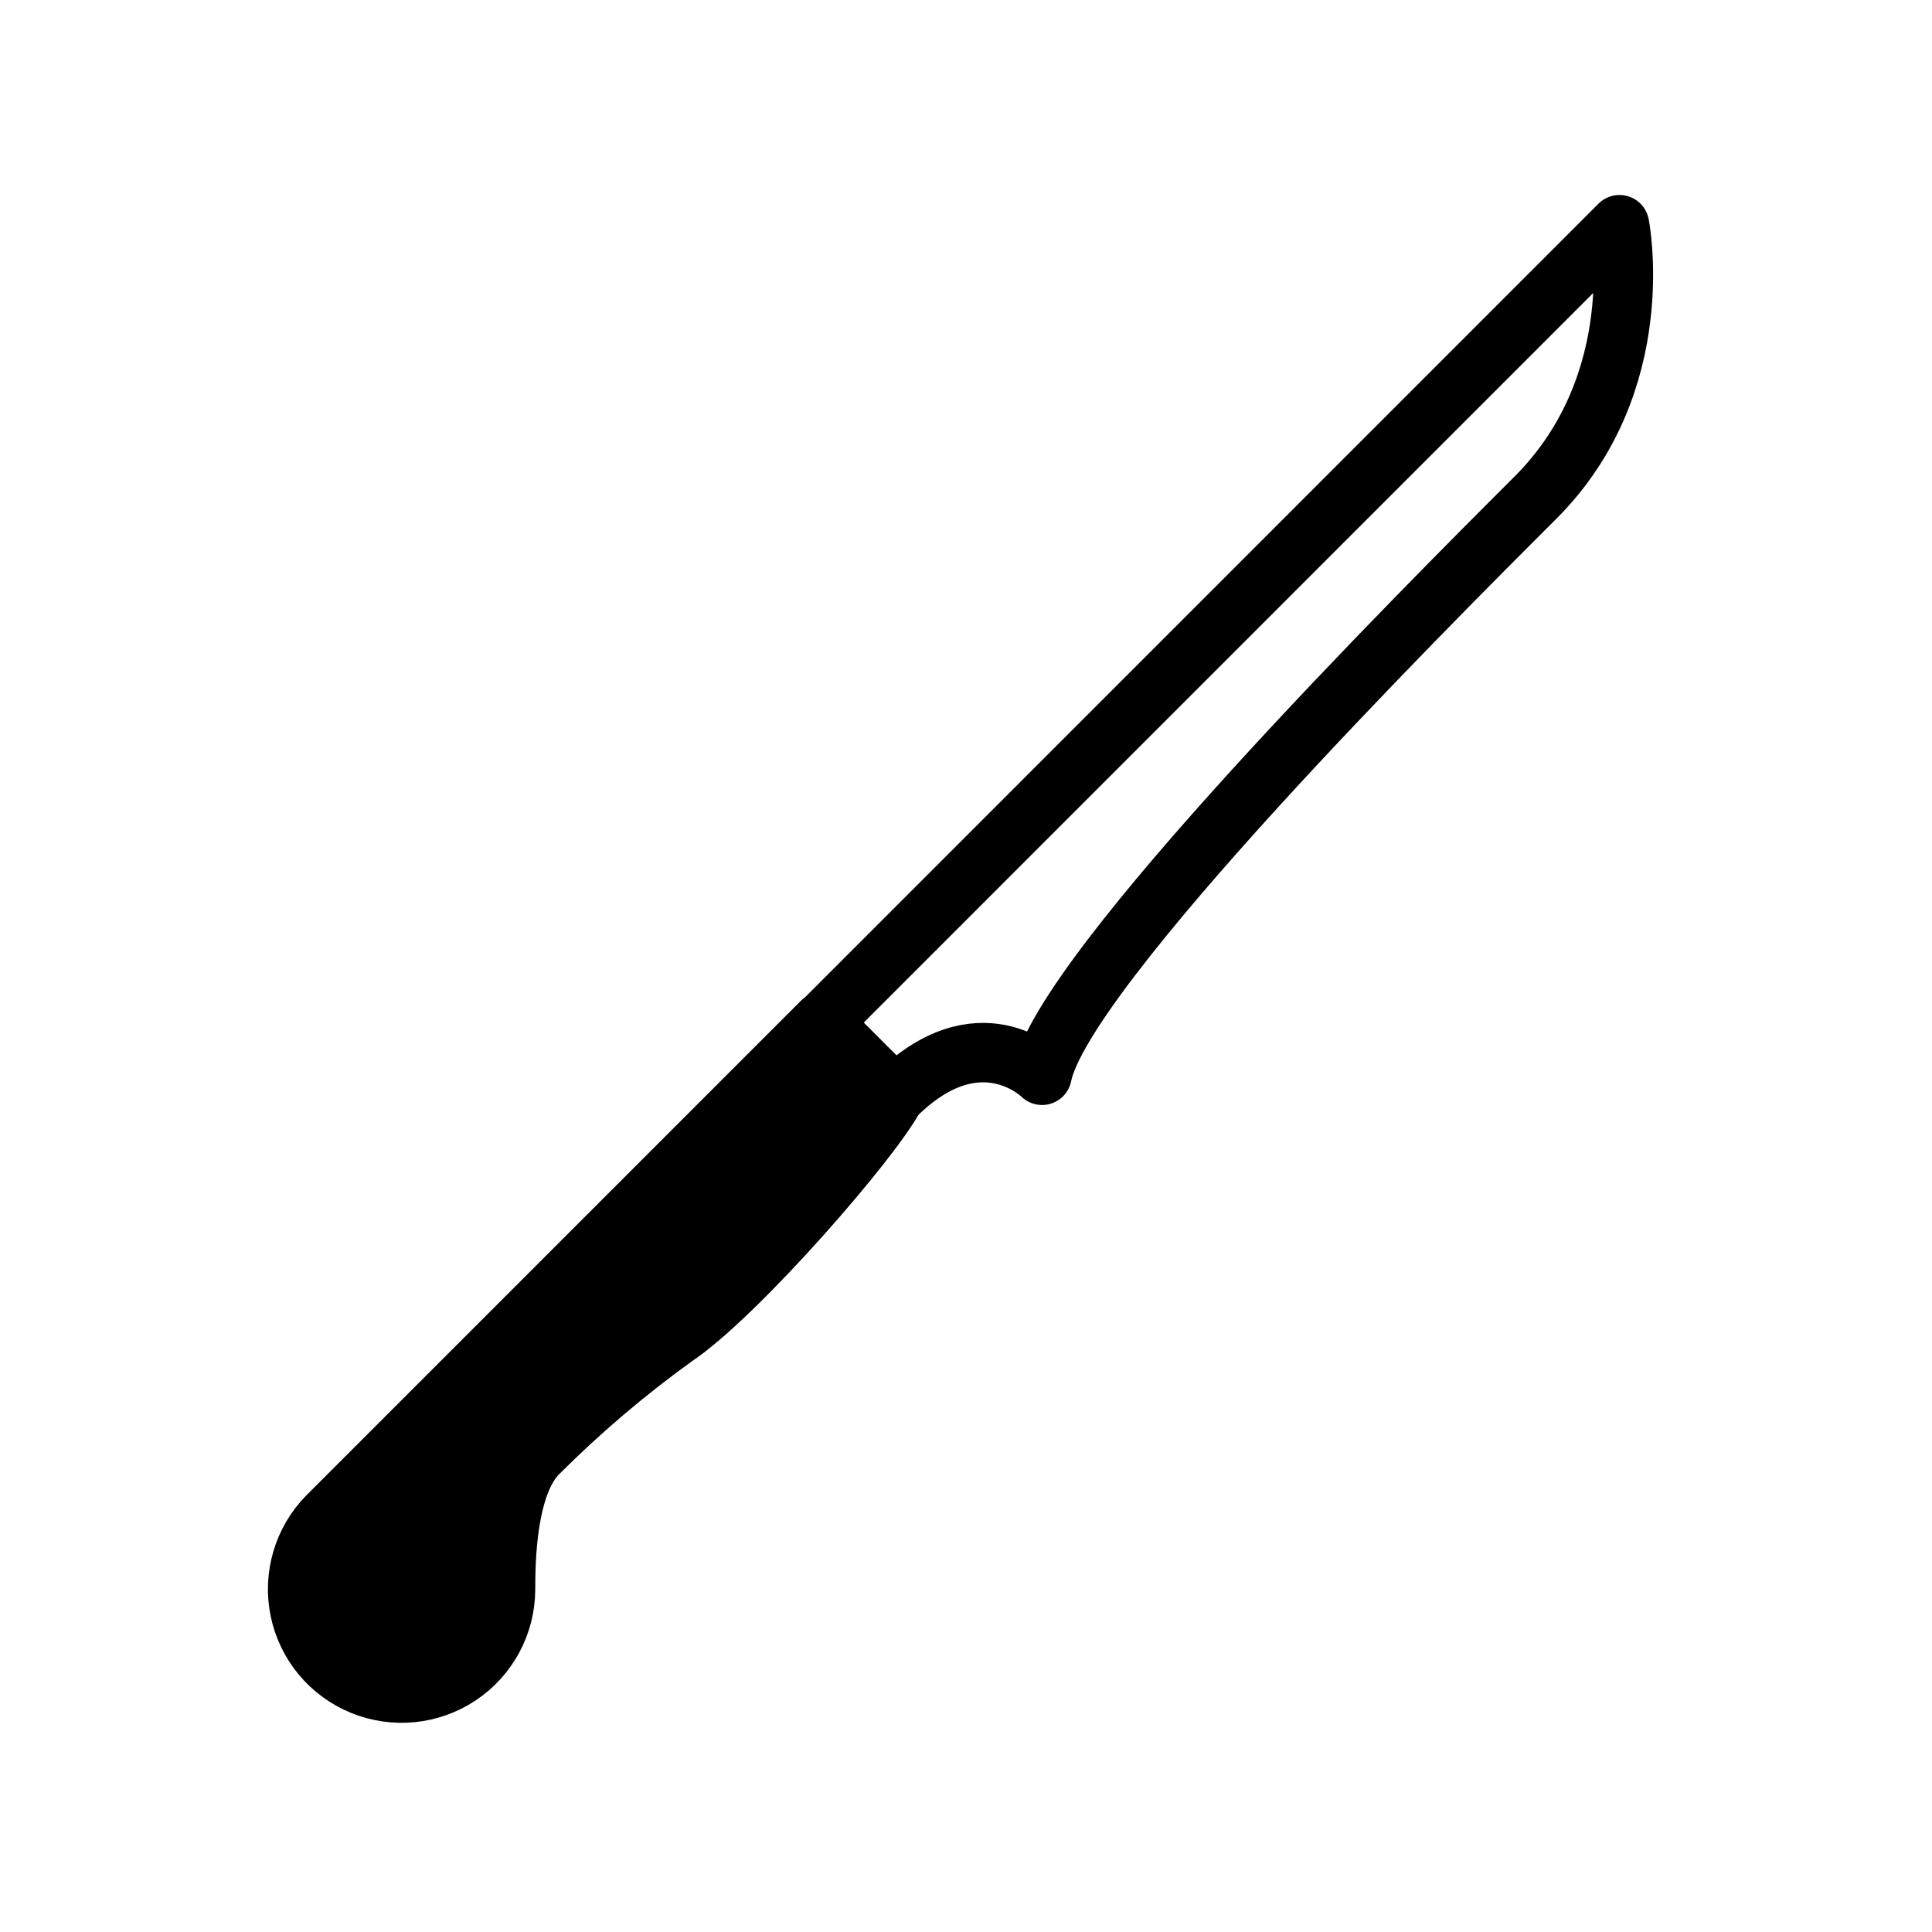 <?xml version="1.0" encoding="UTF-8"?>
<!-- Uploaded to: SVG Repo, www.svgrepo.com, Generator: SVG Repo Mixer Tools -->
<svg width="800px" height="800px" version="1.1" viewBox="144 144 512 512" xmlns="http://www.w3.org/2000/svg">
 <g stroke="#000000" stroke-linejoin="round" stroke-width="4">
  <path transform="matrix(3.936 0 0 3.936 148.09 148.09)" d="m54.27 67.83 53.731-53.741s2.12 10.61-5.66 18.38c-7.781 7.771-31.801 31.821-33.22 38.891 0 0-4.24-4.24-9.9 1.41" fill="none" stroke-linecap="round"/>
  <path transform="matrix(3.936 0 0 3.936 148.09 148.09)" d="m21 101.06c-1.63 1.662-2.325 4.026-1.857 6.307s2.039 4.179 4.192 5.064c2.153 0.886 4.605 0.645 6.543-0.645 1.938-1.29 3.108-3.459 3.121-5.786 0-2 0.07-7.07 2.19-9.19 2.845-2.845 5.916-5.457 9.18-7.811 4.24-2.83 13.44-13.44 14.85-16.26l-4.95-4.95z"/>
 </g>
</svg>